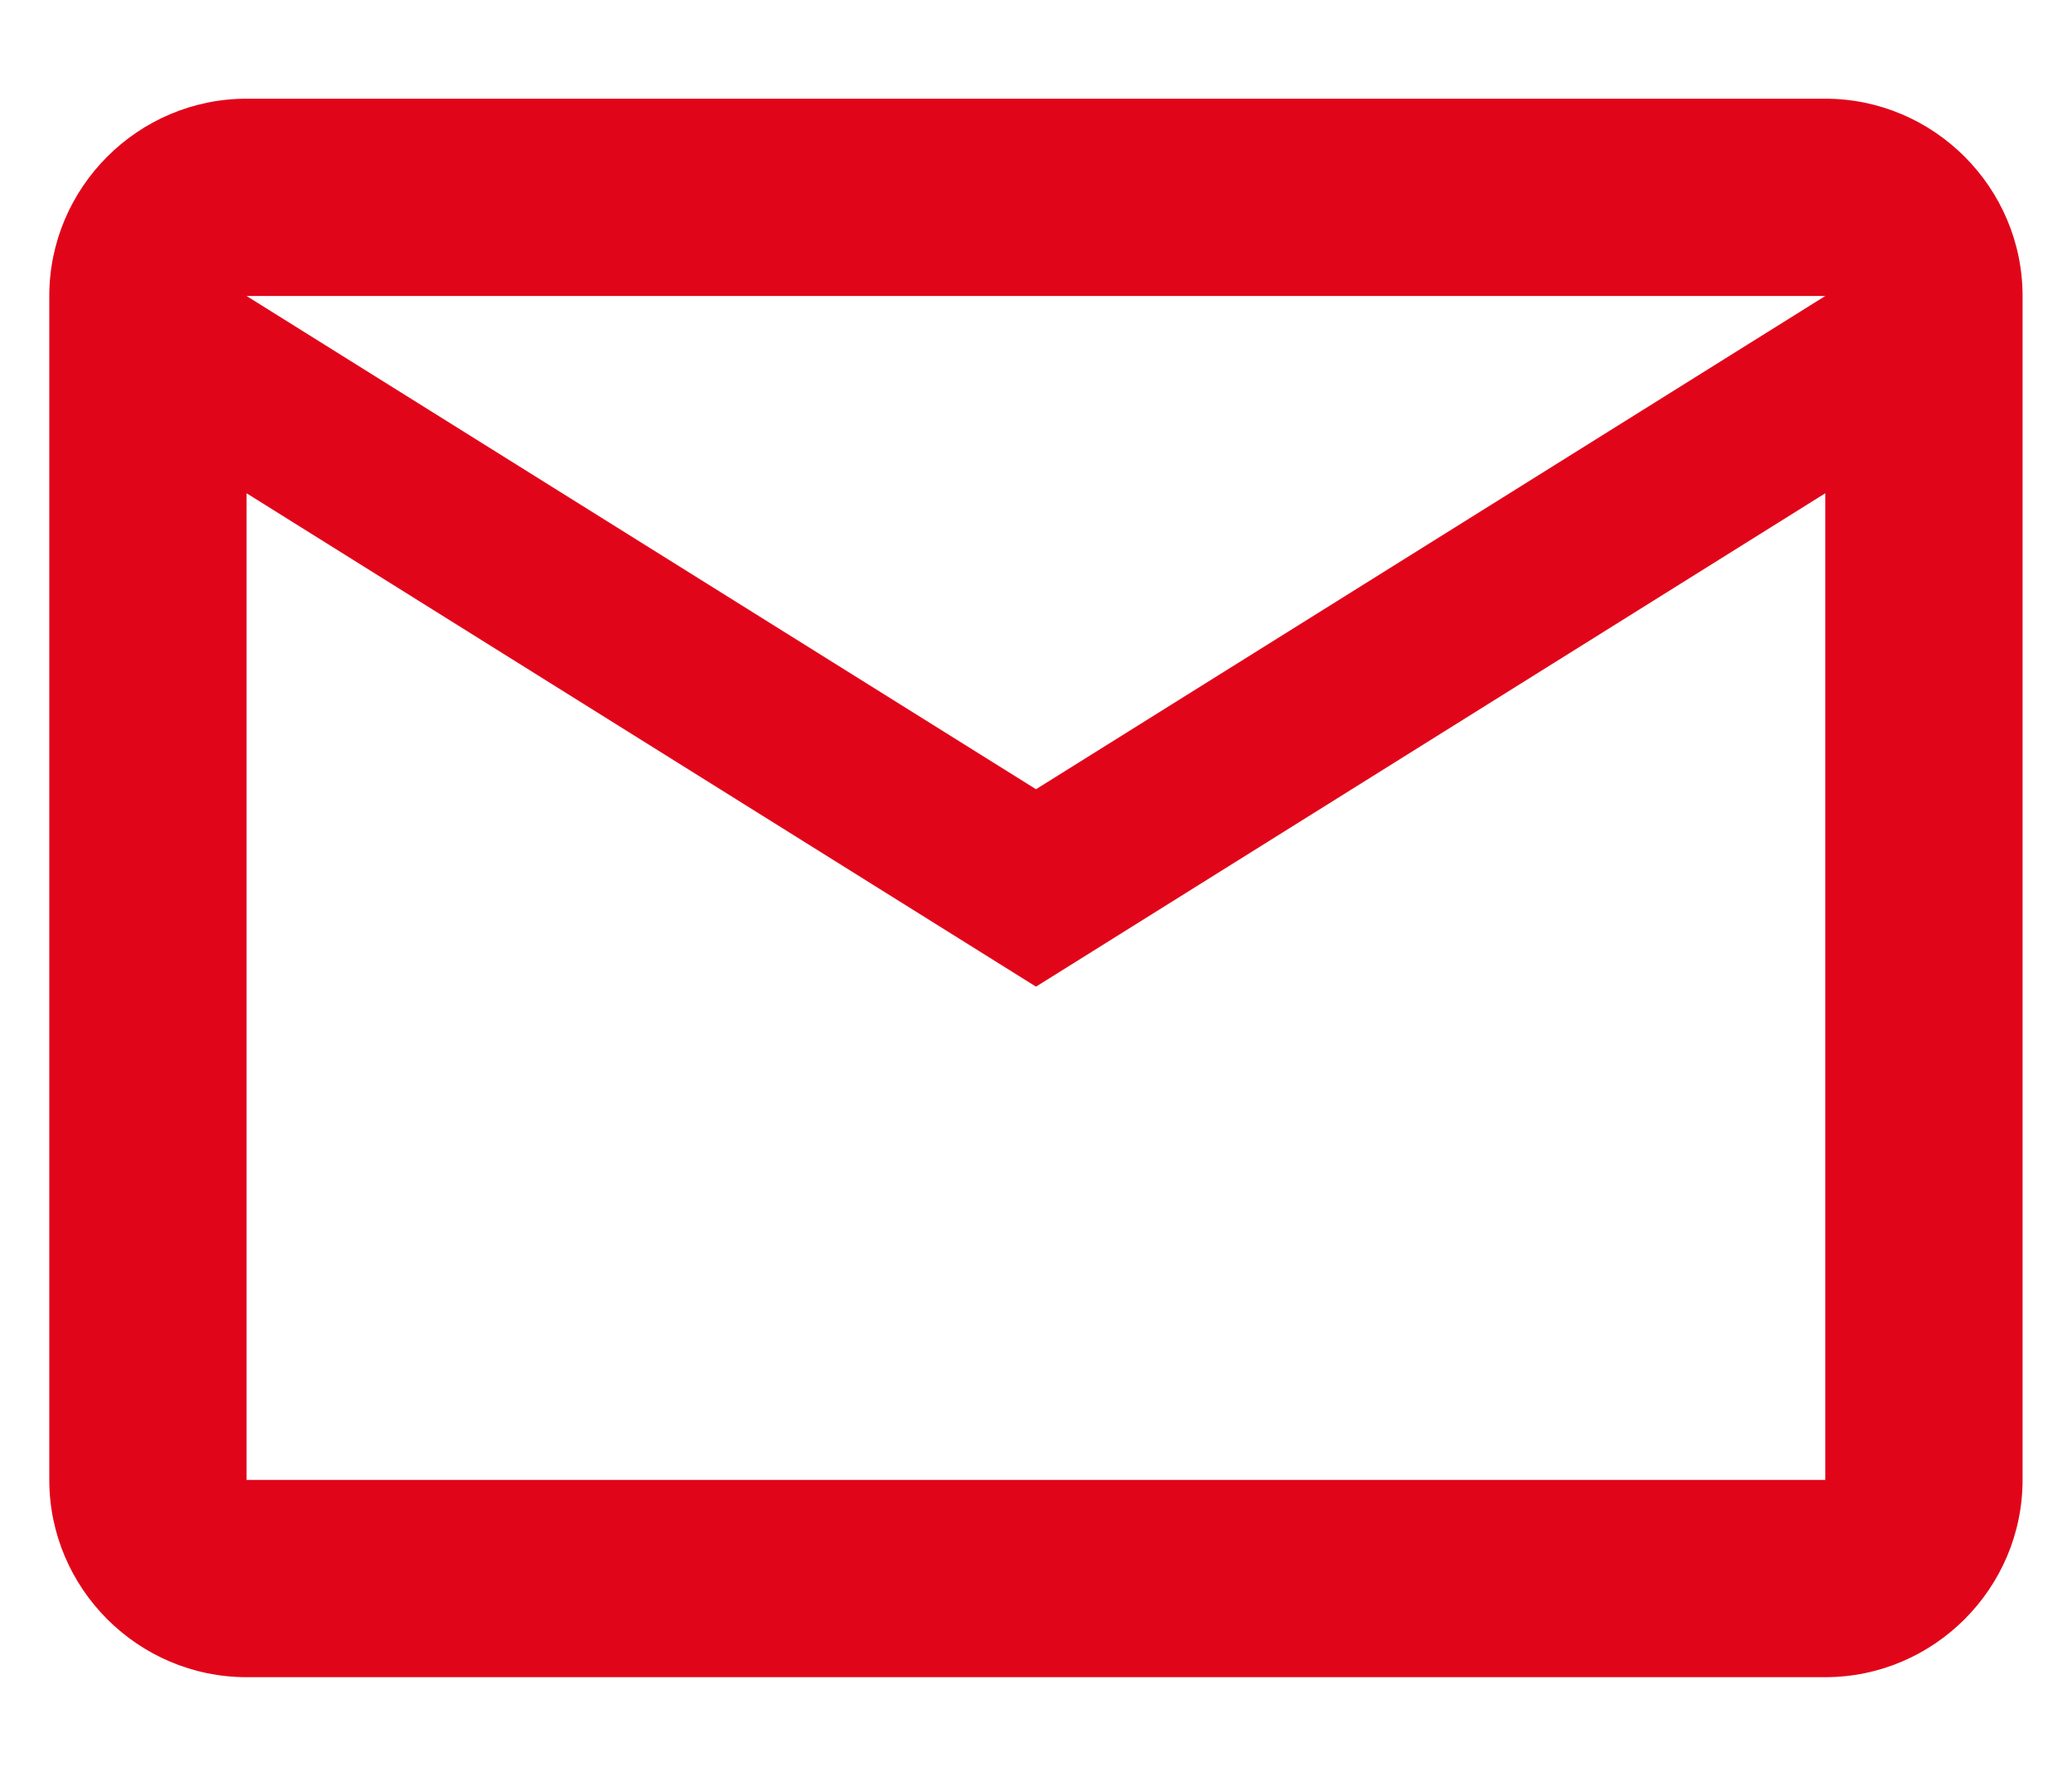 <svg width="14" height="12" viewBox="0 0 14 12" fill="none" xmlns="http://www.w3.org/2000/svg">
<path d="M13.666 2C13.666 1.267 13.066 0.667 12.333 0.667H1.666C0.933 0.667 0.333 1.267 0.333 2V10C0.333 10.733 0.933 11.333 1.666 11.333H12.333C13.066 11.333 13.666 10.733 13.666 10V2ZM12.333 2L7 5.333L1.666 2H12.333ZM12.333 10H1.666V3.333L7 6.667L12.333 3.333V10Z" fill="#E1051A"/>
</svg>
